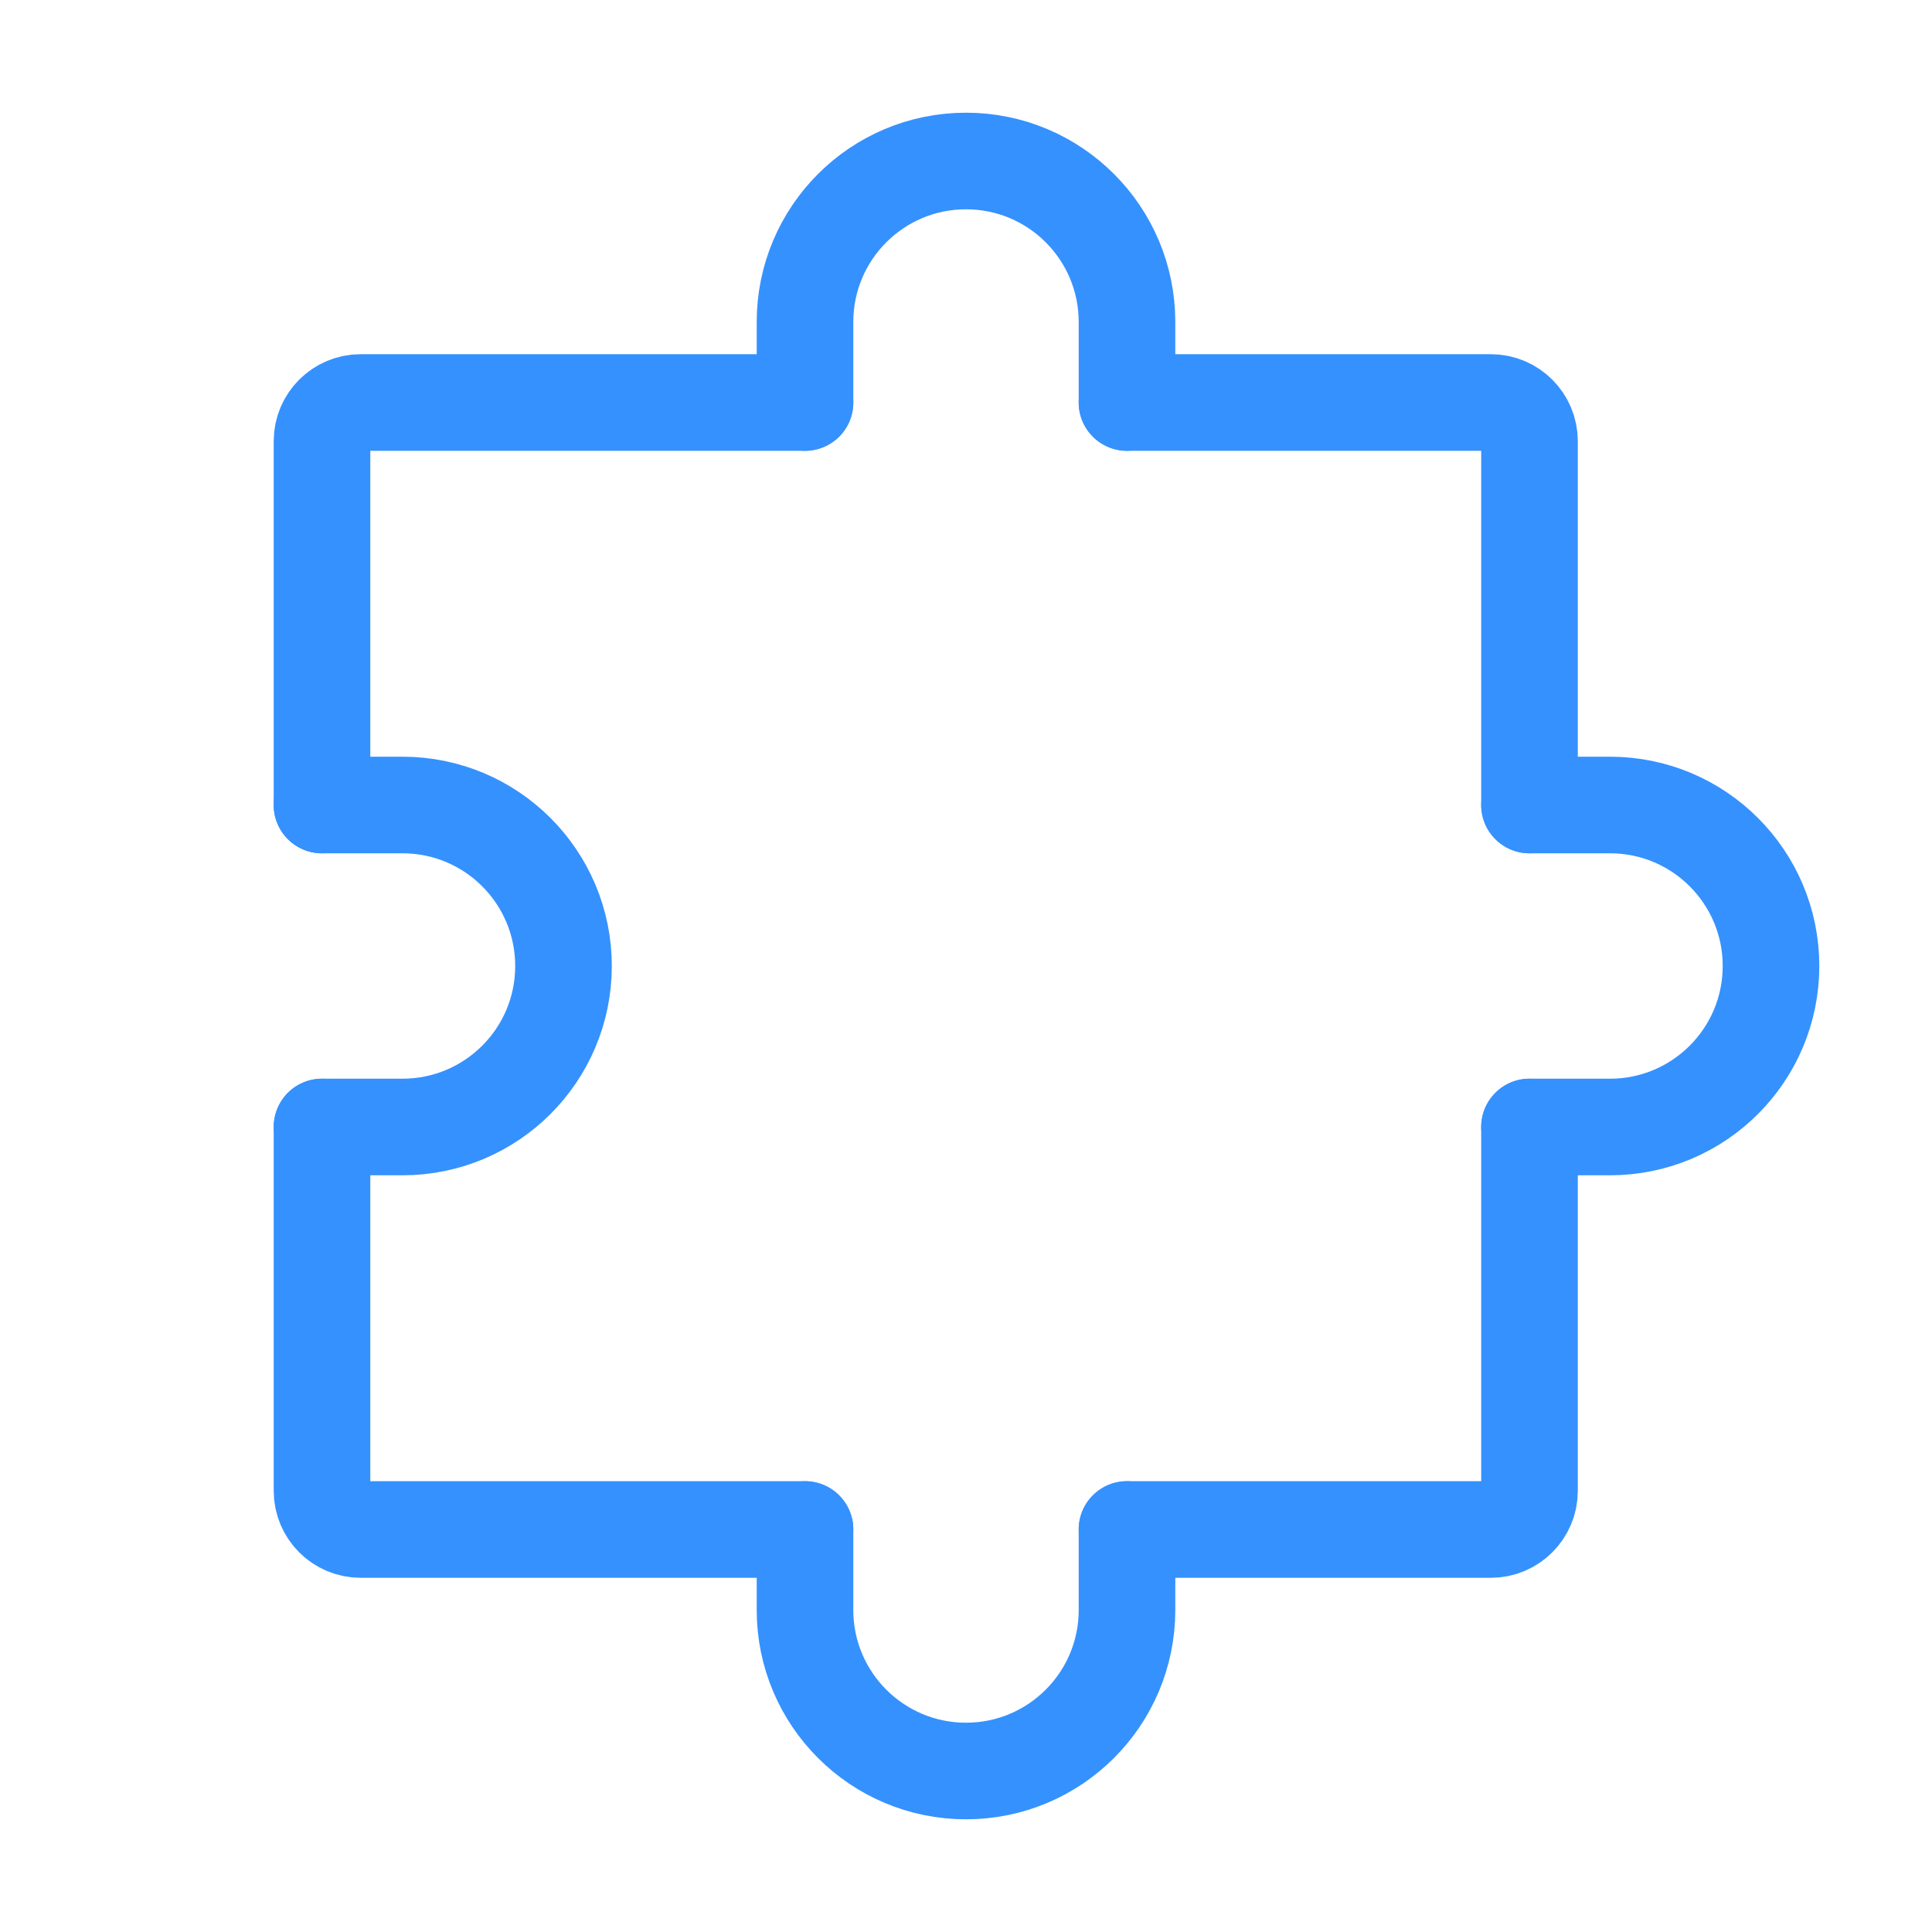 <svg width="30" height="30" viewBox="0 0 30 30" fill="none" xmlns="http://www.w3.org/2000/svg">
<path d="M5 17.5V23.15C5 23.481 5.269 23.75 5.6 23.75H12.5" stroke="#3591FE" stroke-width="1.5" stroke-linecap="round" stroke-linejoin="round"/>
<path d="M23.75 17.5V23.15C23.75 23.481 23.481 23.75 23.15 23.75H17.5" stroke="#3591FE" stroke-width="1.5" stroke-linecap="round" stroke-linejoin="round"/>
<path d="M17.5 6.25H23.15C23.481 6.25 23.75 6.519 23.75 6.85V12.5" stroke="#3591FE" stroke-width="1.5" stroke-linecap="round" stroke-linejoin="round"/>
<path d="M5 12.5V6.85C5 6.519 5.269 6.25 5.6 6.25H12.5" stroke="#3591FE" stroke-width="1.5" stroke-linecap="round" stroke-linejoin="round"/>
<path d="M17.5 23.75V25C17.5 26.381 16.381 27.5 15 27.5C13.619 27.5 12.5 26.381 12.5 25V23.75" stroke="#3591FE" stroke-width="1.5" stroke-linecap="round" stroke-linejoin="round"/>
<path d="M5 12.5H6.25C7.631 12.5 8.75 13.619 8.75 15C8.75 16.381 7.631 17.5 6.25 17.5H5" stroke="#3591FE" stroke-width="1.5" stroke-linecap="round" stroke-linejoin="round"/>
<path d="M23.75 12.5H25C26.381 12.5 27.5 13.619 27.5 15C27.5 16.381 26.381 17.5 25 17.5H23.75" stroke="#3591FE" stroke-width="1.5" stroke-linecap="round" stroke-linejoin="round"/>
<path d="M17.5 6.25V5C17.5 3.619 16.381 2.5 15 2.5C13.619 2.5 12.5 3.619 12.5 5V6.25" stroke="#3591FE" stroke-width="1.5" stroke-linecap="round" stroke-linejoin="round"/>
</svg>

